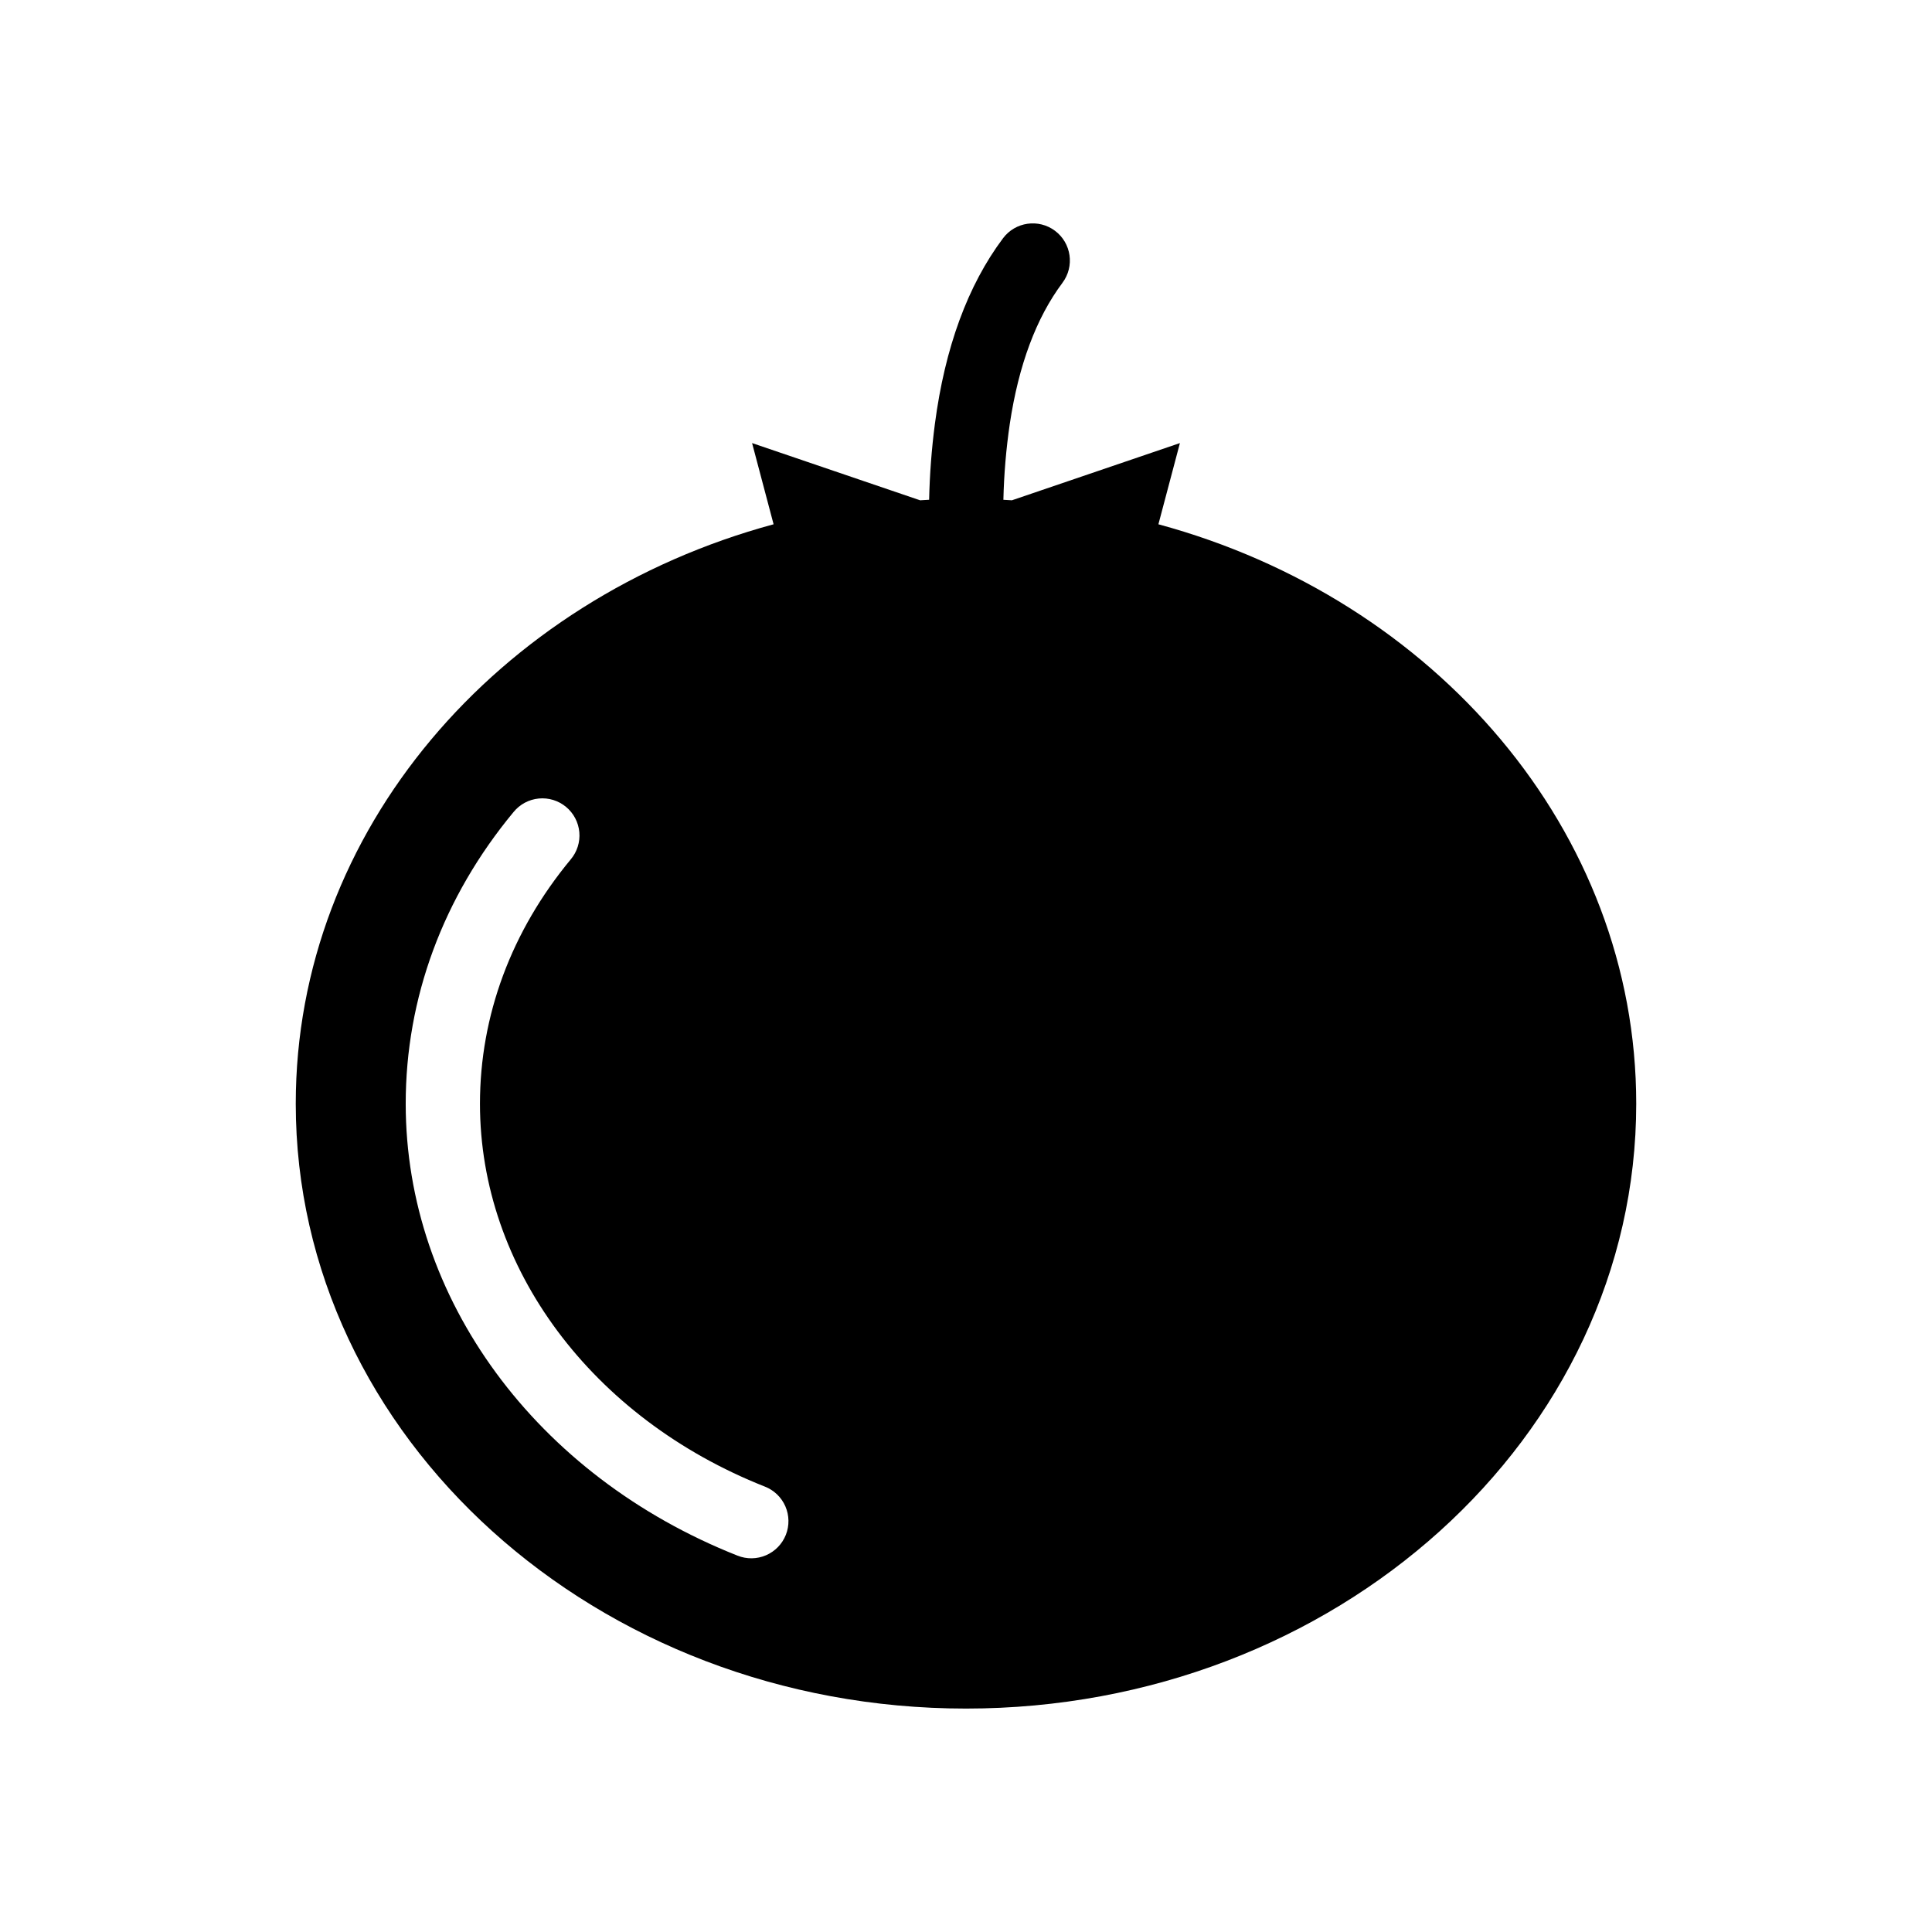 <?xml version="1.0" encoding="UTF-8"?>
<!-- Uploaded to: SVG Find, www.svgrepo.com, Generator: SVG Find Mixer Tools -->
<svg fill="#000000" width="800px" height="800px" version="1.1" viewBox="144 144 512 512" xmlns="http://www.w3.org/2000/svg">
 <path d="m450.99 282.94 5.699-21.52-44.527 15.164c-0.746-0.051-1.504-0.09-2.254-0.129v-0.004c0.152-6.731 0.719-13.449 1.695-20.109 2.344-15.598 7.016-28.121 13.965-37.402h-0.004c3.258-4.352 2.371-10.52-1.977-13.777-4.352-3.258-10.52-2.371-13.777 1.977-9.348 12.477-15.391 28.969-18.055 49.199v0.004c-0.871 6.668-1.379 13.379-1.527 20.102-0.797 0.039-1.594 0.09-2.391 0.137l-44.527-15.164 5.699 21.52c-73.172 19.816-126.63 81.172-126.63 153.56 0 88.383 79.676 160.29 177.62 160.29 97.949 0 177.62-71.91 177.62-160.29 0.004-72.391-53.457-133.74-126.63-153.56zm-104.3 255.02c2.438 0.953 4.394 2.836 5.441 5.234 1.043 2.402 1.09 5.117 0.129 7.551-0.965 2.434-2.856 4.383-5.262 5.418-2.402 1.035-5.121 1.07-7.551 0.098-53.41-21.137-87.93-68.141-87.93-119.75 0-28.016 9.879-54.758 28.586-77.324v0.004c1.656-2.035 4.059-3.32 6.668-3.574 2.609-0.254 5.215 0.543 7.234 2.219 2.019 1.672 3.285 4.082 3.523 6.695 0.234 2.609-0.582 5.207-2.273 7.215-15.742 18.992-24.059 41.387-24.059 64.766 0 43.484 29.629 83.309 75.492 101.45z"/>
</svg>
